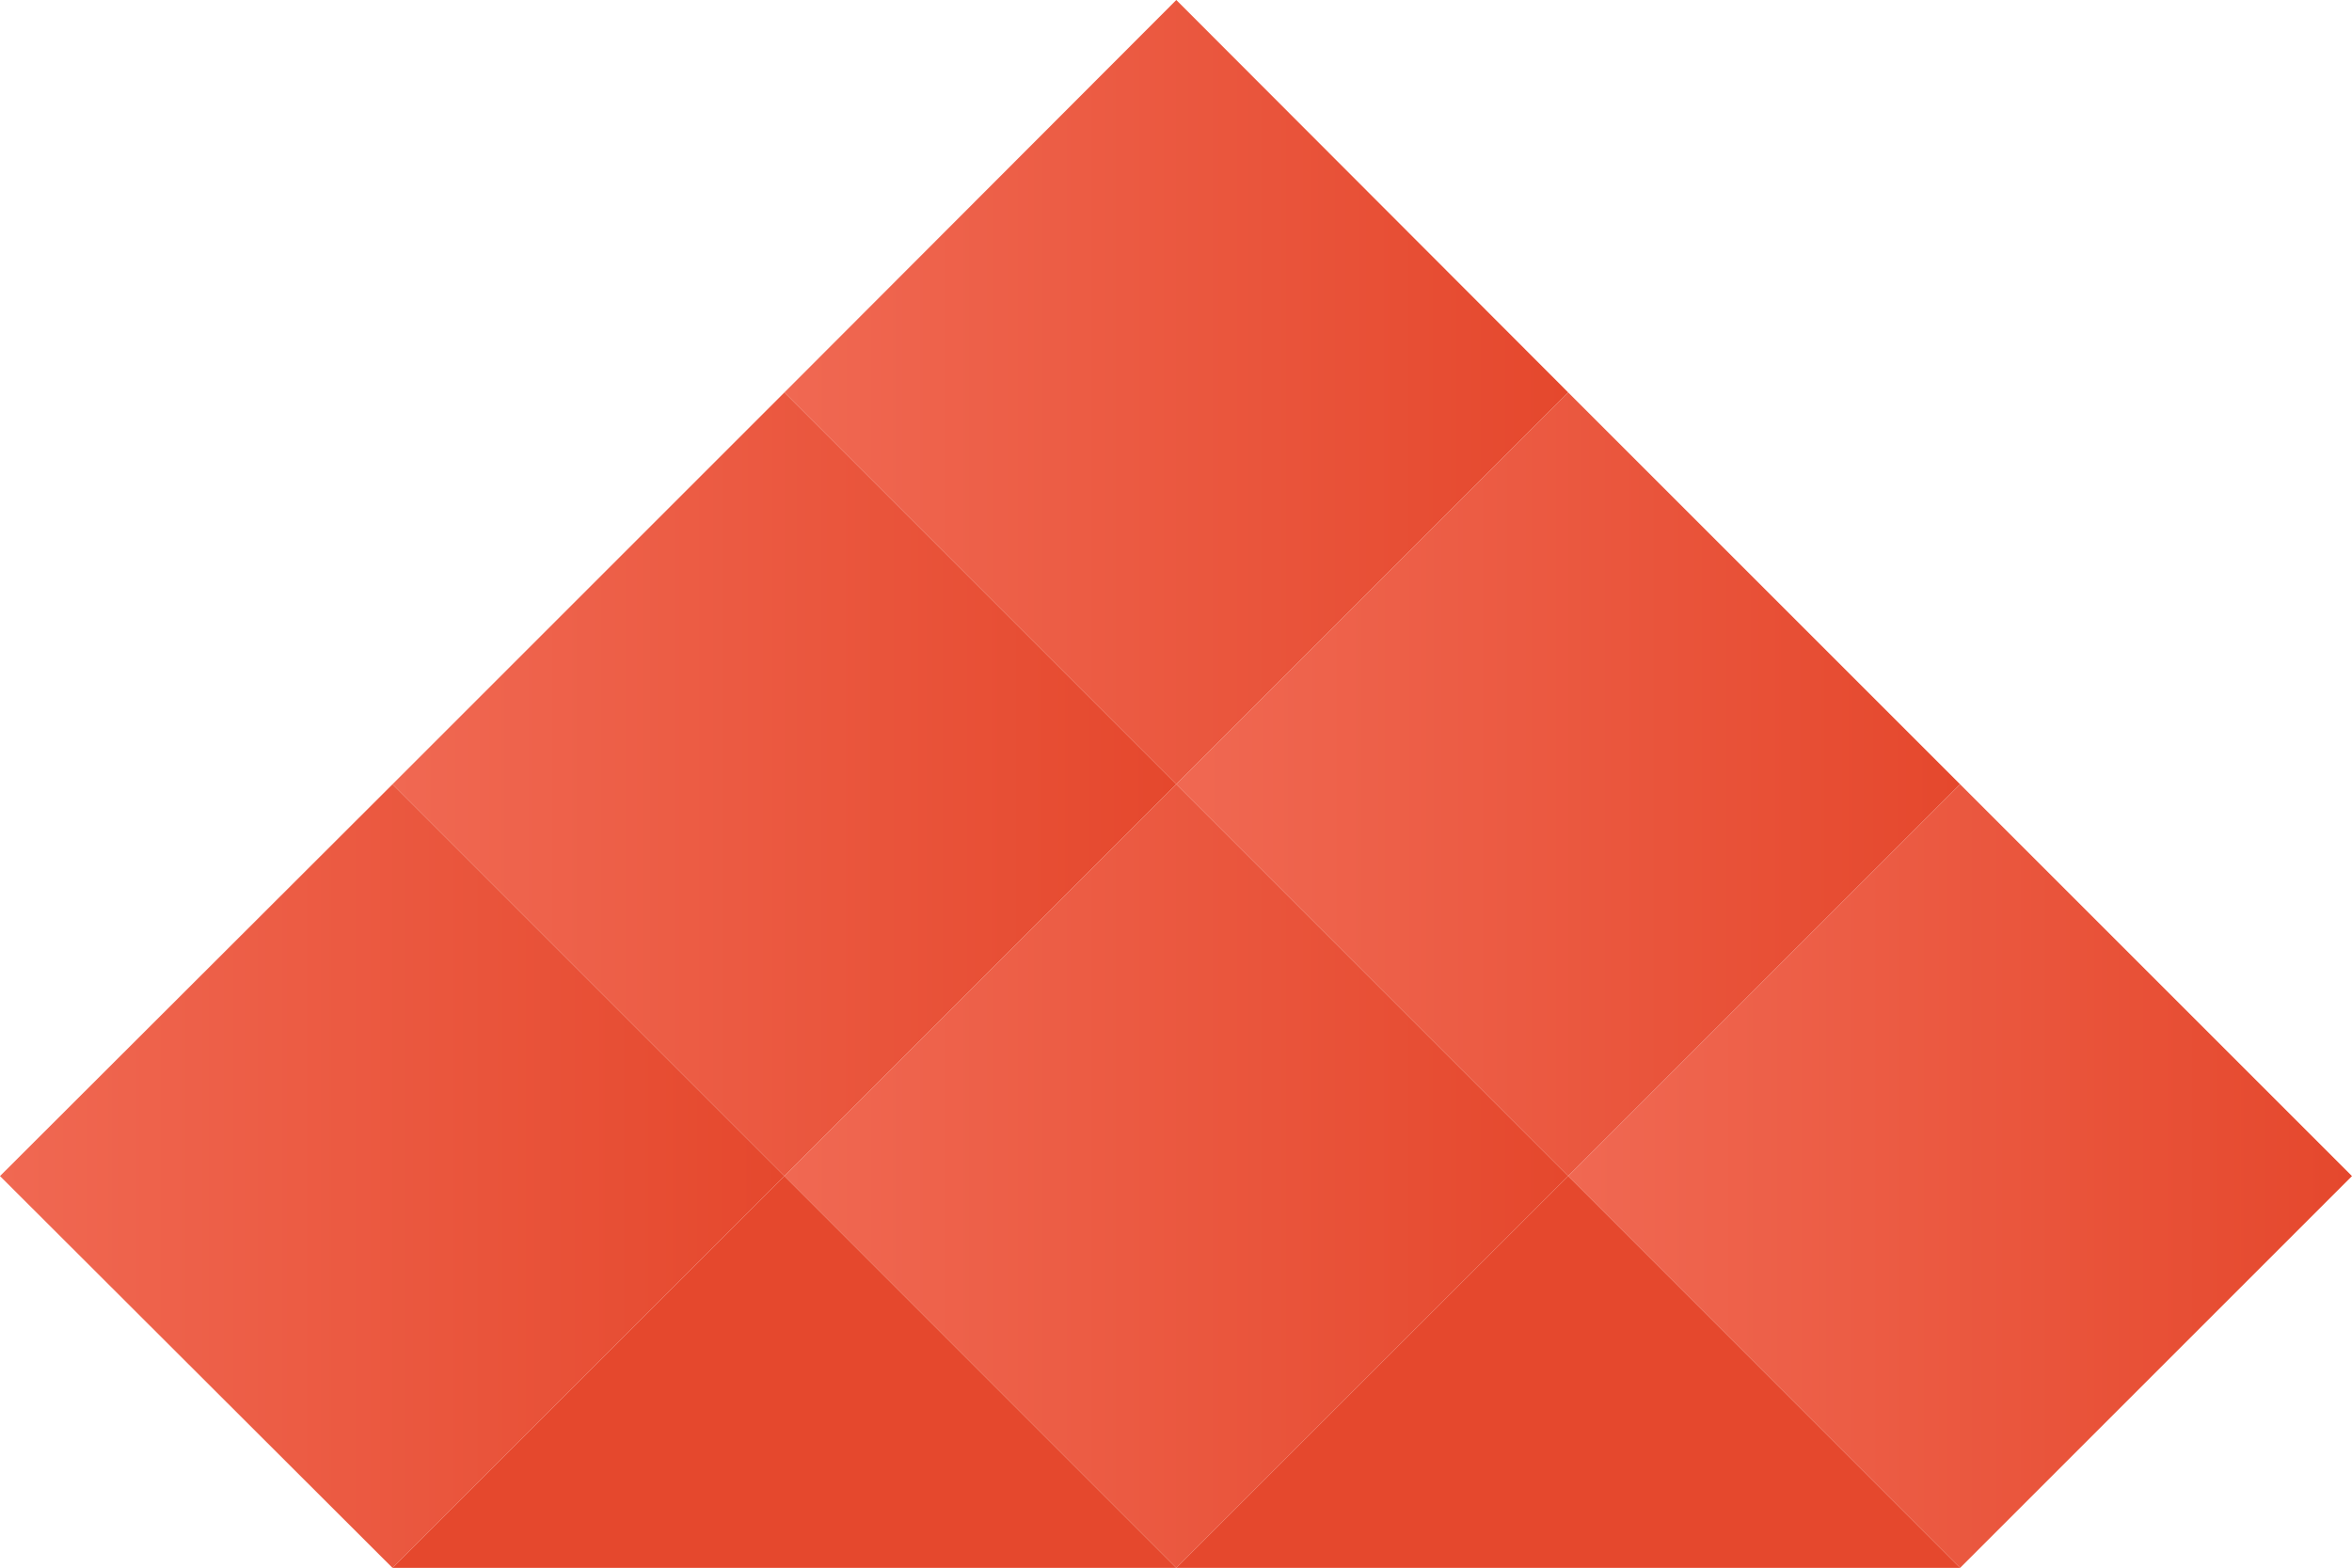 <svg xmlns="http://www.w3.org/2000/svg" xmlns:xlink="http://www.w3.org/1999/xlink" width="262.338" height="174.915" viewBox="0 0 262.338 174.915">
  <defs>
    <linearGradient id="linear-gradient" y1="2.283" x2="1" y2="2.283" gradientUnits="objectBoundingBox">
      <stop offset="0" stop-color="#f06852"/>
      <stop offset="1" stop-color="#e5482d"/>
    </linearGradient>
    <linearGradient id="linear-gradient-2" x1="0" y1="1.284" x2="1" y2="1.284" xlink:href="#linear-gradient"/>
    <linearGradient id="linear-gradient-3" x1="0" y1="0.284" x2="1" y2="0.284" xlink:href="#linear-gradient"/>
    <linearGradient id="linear-gradient-4" x1="0" y1="1.284" x2="1" y2="1.284" xlink:href="#linear-gradient"/>
    <linearGradient id="linear-gradient-5" x1="0" y1="0.284" x2="1" y2="0.284" xlink:href="#linear-gradient"/>
    <linearGradient id="linear-gradient-6" x1="10.599" y1="17.693" x2="14.734" y2="25.513" gradientUnits="objectBoundingBox">
      <stop offset="0" stop-color="#e5482d"/>
      <stop offset="0.32" stop-color="#e64c32"/>
      <stop offset="0.68" stop-color="#eb5840"/>
      <stop offset="1" stop-color="#f06852"/>
    </linearGradient>
    <linearGradient id="linear-gradient-7" x1="0" y1="0.284" x2="1" y2="0.284" xlink:href="#linear-gradient"/>
    <linearGradient id="linear-gradient-8" x1="11.127" y1="18.691" x2="15.262" y2="26.511" xlink:href="#linear-gradient-6"/>
  </defs>
  <g id="Group_62" data-name="Group 62" transform="translate(-412.6 -124.2)">
    <path id="Path_84" data-name="Path 84" d="M538.9,167.981,582.611,124.2l43.711,43.781-43.711,43.711Z" transform="translate(-38.808)" fill="url(#linear-gradient)"/>
    <path id="Path_85" data-name="Path 85" d="M602,231.111,645.711,187.4l43.711,43.711-43.711,43.711Z" transform="translate(-58.197 -19.419)" fill="url(#linear-gradient-2)"/>
    <path id="Path_86" data-name="Path 86" d="M665.1,294.211,708.811,250.5l43.711,43.711-43.711,43.711Z" transform="translate(-77.585 -38.808)" fill="url(#linear-gradient-3)"/>
    <path id="Path_87" data-name="Path 87" d="M475.8,231.111,519.511,187.4l43.711,43.711-43.711,43.711Z" transform="translate(-19.419 -19.419)" fill="url(#linear-gradient-4)"/>
    <path id="Path_88" data-name="Path 88" d="M538.9,294.211,582.611,250.5l43.711,43.711-43.711,43.711Z" transform="translate(-38.808 -38.808)" fill="url(#linear-gradient-5)"/>
    <path id="Path_89" data-name="Path 89" d="M602,357.311,645.711,313.6l43.711,43.711" transform="translate(-58.197 -58.197)" fill="url(#linear-gradient-6)"/>
    <path id="Path_90" data-name="Path 90" d="M412.6,294.211,456.381,250.5l43.711,43.711-43.711,43.711Z" transform="translate(0 -38.808)" fill="url(#linear-gradient-7)"/>
    <path id="Path_91" data-name="Path 91" d="M563.223,357.311,519.511,313.6,475.8,357.311" transform="translate(-19.419 -58.197)" fill="url(#linear-gradient-8)"/>
  </g>
</svg>
